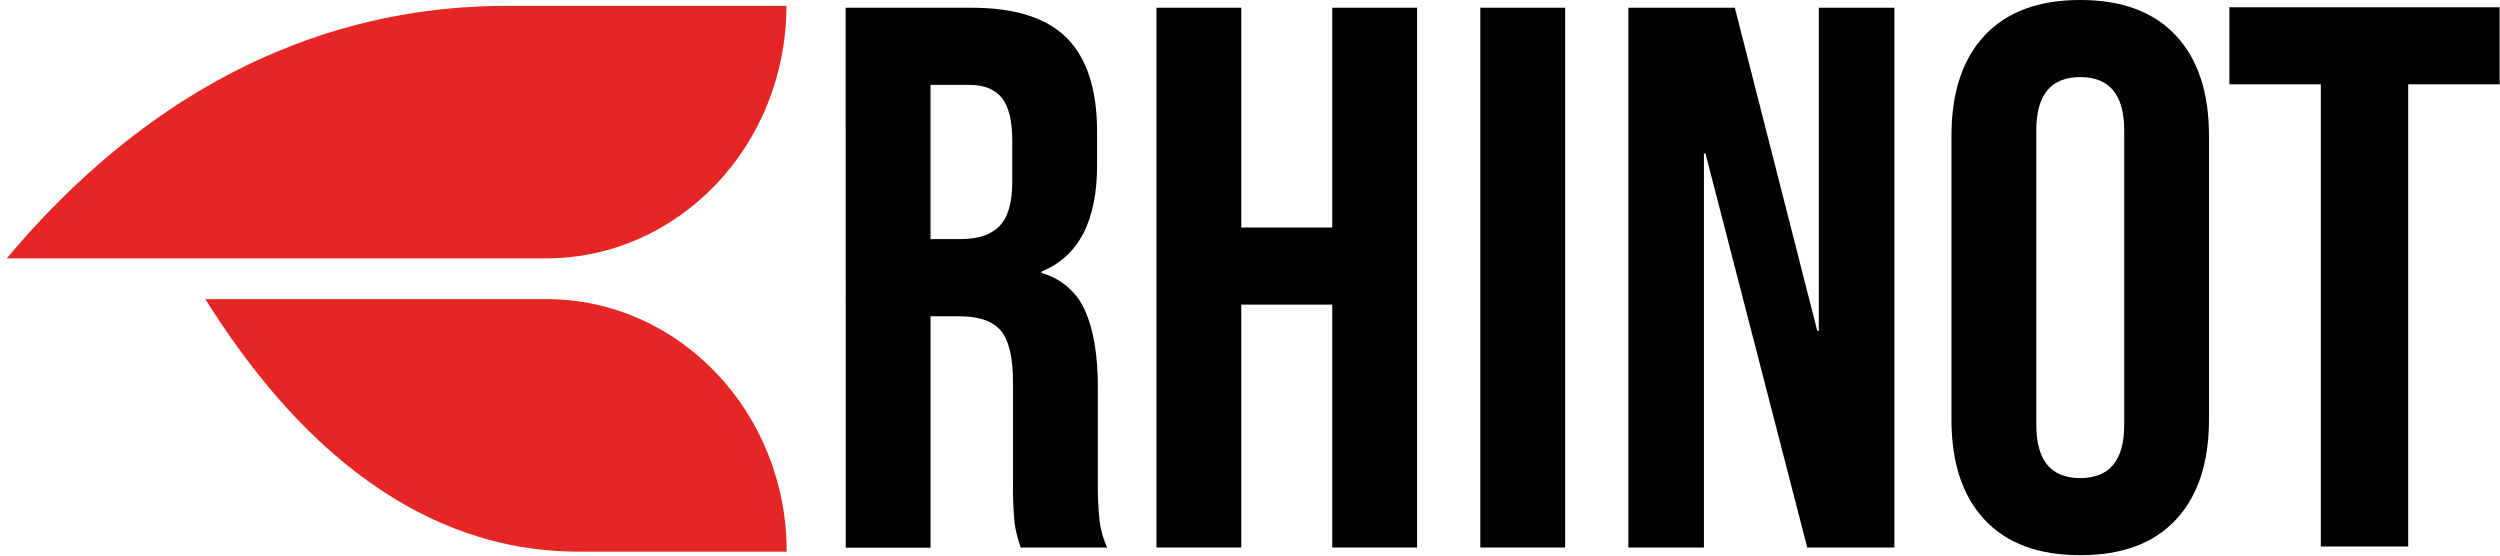 <?xml version="1.0" encoding="UTF-8"?>
<svg xmlns="http://www.w3.org/2000/svg" width="351" height="78" viewBox="0 0 351 78" fill="none">
  <g clip-path="url(#clip0_599_2)">
    <path d="M71.352 0.82H110.411C110.411 20.402 95.294 36.276 76.656 36.276H0.95C28.142 3.838 57.204 0.82 71.352 0.82Z" fill="#E52625"></path>
    <path d="M81.324 77.452H110.454C110.454 57.87 95.342 41.995 76.7 41.995H28.831C49.098 74.438 70.769 77.452 81.324 77.452Z" fill="#E52625"></path>
    <path d="M118.734 1.085H136.383C142.516 1.085 146.991 2.511 149.807 5.362C152.623 8.214 154.031 12.598 154.031 18.517V23.17C154.031 31.04 151.432 36.022 146.234 38.118V38.335C147.588 38.702 148.841 39.369 149.901 40.288C150.96 41.206 151.799 42.352 152.353 43.64C153.543 46.311 154.137 49.884 154.137 54.359V67.678C154.119 69.429 154.191 71.18 154.354 72.924C154.506 74.291 154.873 75.625 155.439 76.878H143.312C142.904 75.757 142.613 74.597 142.444 73.416C142.262 71.472 142.19 69.519 142.227 67.567V53.699C142.227 50.236 141.668 47.825 140.549 46.465C139.43 45.106 137.501 44.419 134.762 44.406H130.649V76.888H118.739L118.734 1.085ZM134.975 33.562C137.357 33.562 139.144 32.949 140.337 31.724C141.529 30.5 142.124 28.442 142.121 25.552V19.713C142.121 16.974 141.639 14.99 140.674 13.762C139.71 12.534 138.176 11.92 136.074 11.92H130.644V33.571L134.975 33.562Z" fill="black"></path>
    <path d="M162.369 1.085H174.274V31.946H187.048V1.085H198.959V76.869H187.048V42.767H174.274V76.869H162.369V1.085Z" fill="black"></path>
    <path d="M207.836 1.085H219.746V76.869H207.836V1.085Z" fill="black"></path>
    <path d="M228.624 1.085H243.572L255.145 46.446H255.362V1.085H265.971V76.869H253.737L239.449 21.545H239.232V76.869H228.624V1.085Z" fill="black"></path>
    <path d="M278.638 72.972C275.533 69.651 273.982 64.96 273.985 58.897V19.057C273.985 12.991 275.536 8.299 278.638 4.981C281.741 1.664 286.215 0.003 292.063 0C297.907 0 302.382 1.66 305.488 4.981C308.593 8.302 310.144 12.994 310.141 19.057V58.897C310.141 64.96 308.59 69.651 305.488 72.972C302.385 76.293 297.911 77.952 292.063 77.949C286.215 77.949 281.741 76.29 278.638 72.972ZM298.24 59.654V18.3C298.24 13.32 296.183 10.829 292.068 10.825C287.953 10.822 285.896 13.314 285.896 18.3V59.654C285.896 64.637 287.953 67.126 292.068 67.123C296.183 67.12 298.24 64.63 298.24 59.654Z" fill="black"></path>
    <path d="M313.005 1.022H350.95V11.838H338.114V76.729H325.842V11.838H313.005V1.022Z" fill="black"></path>
  </g>
  <defs>
    <clipPath id="clip0_599_2">
      <rect width="351" height="78" fill="white"></rect>
    </clipPath>
  </defs>
</svg>
